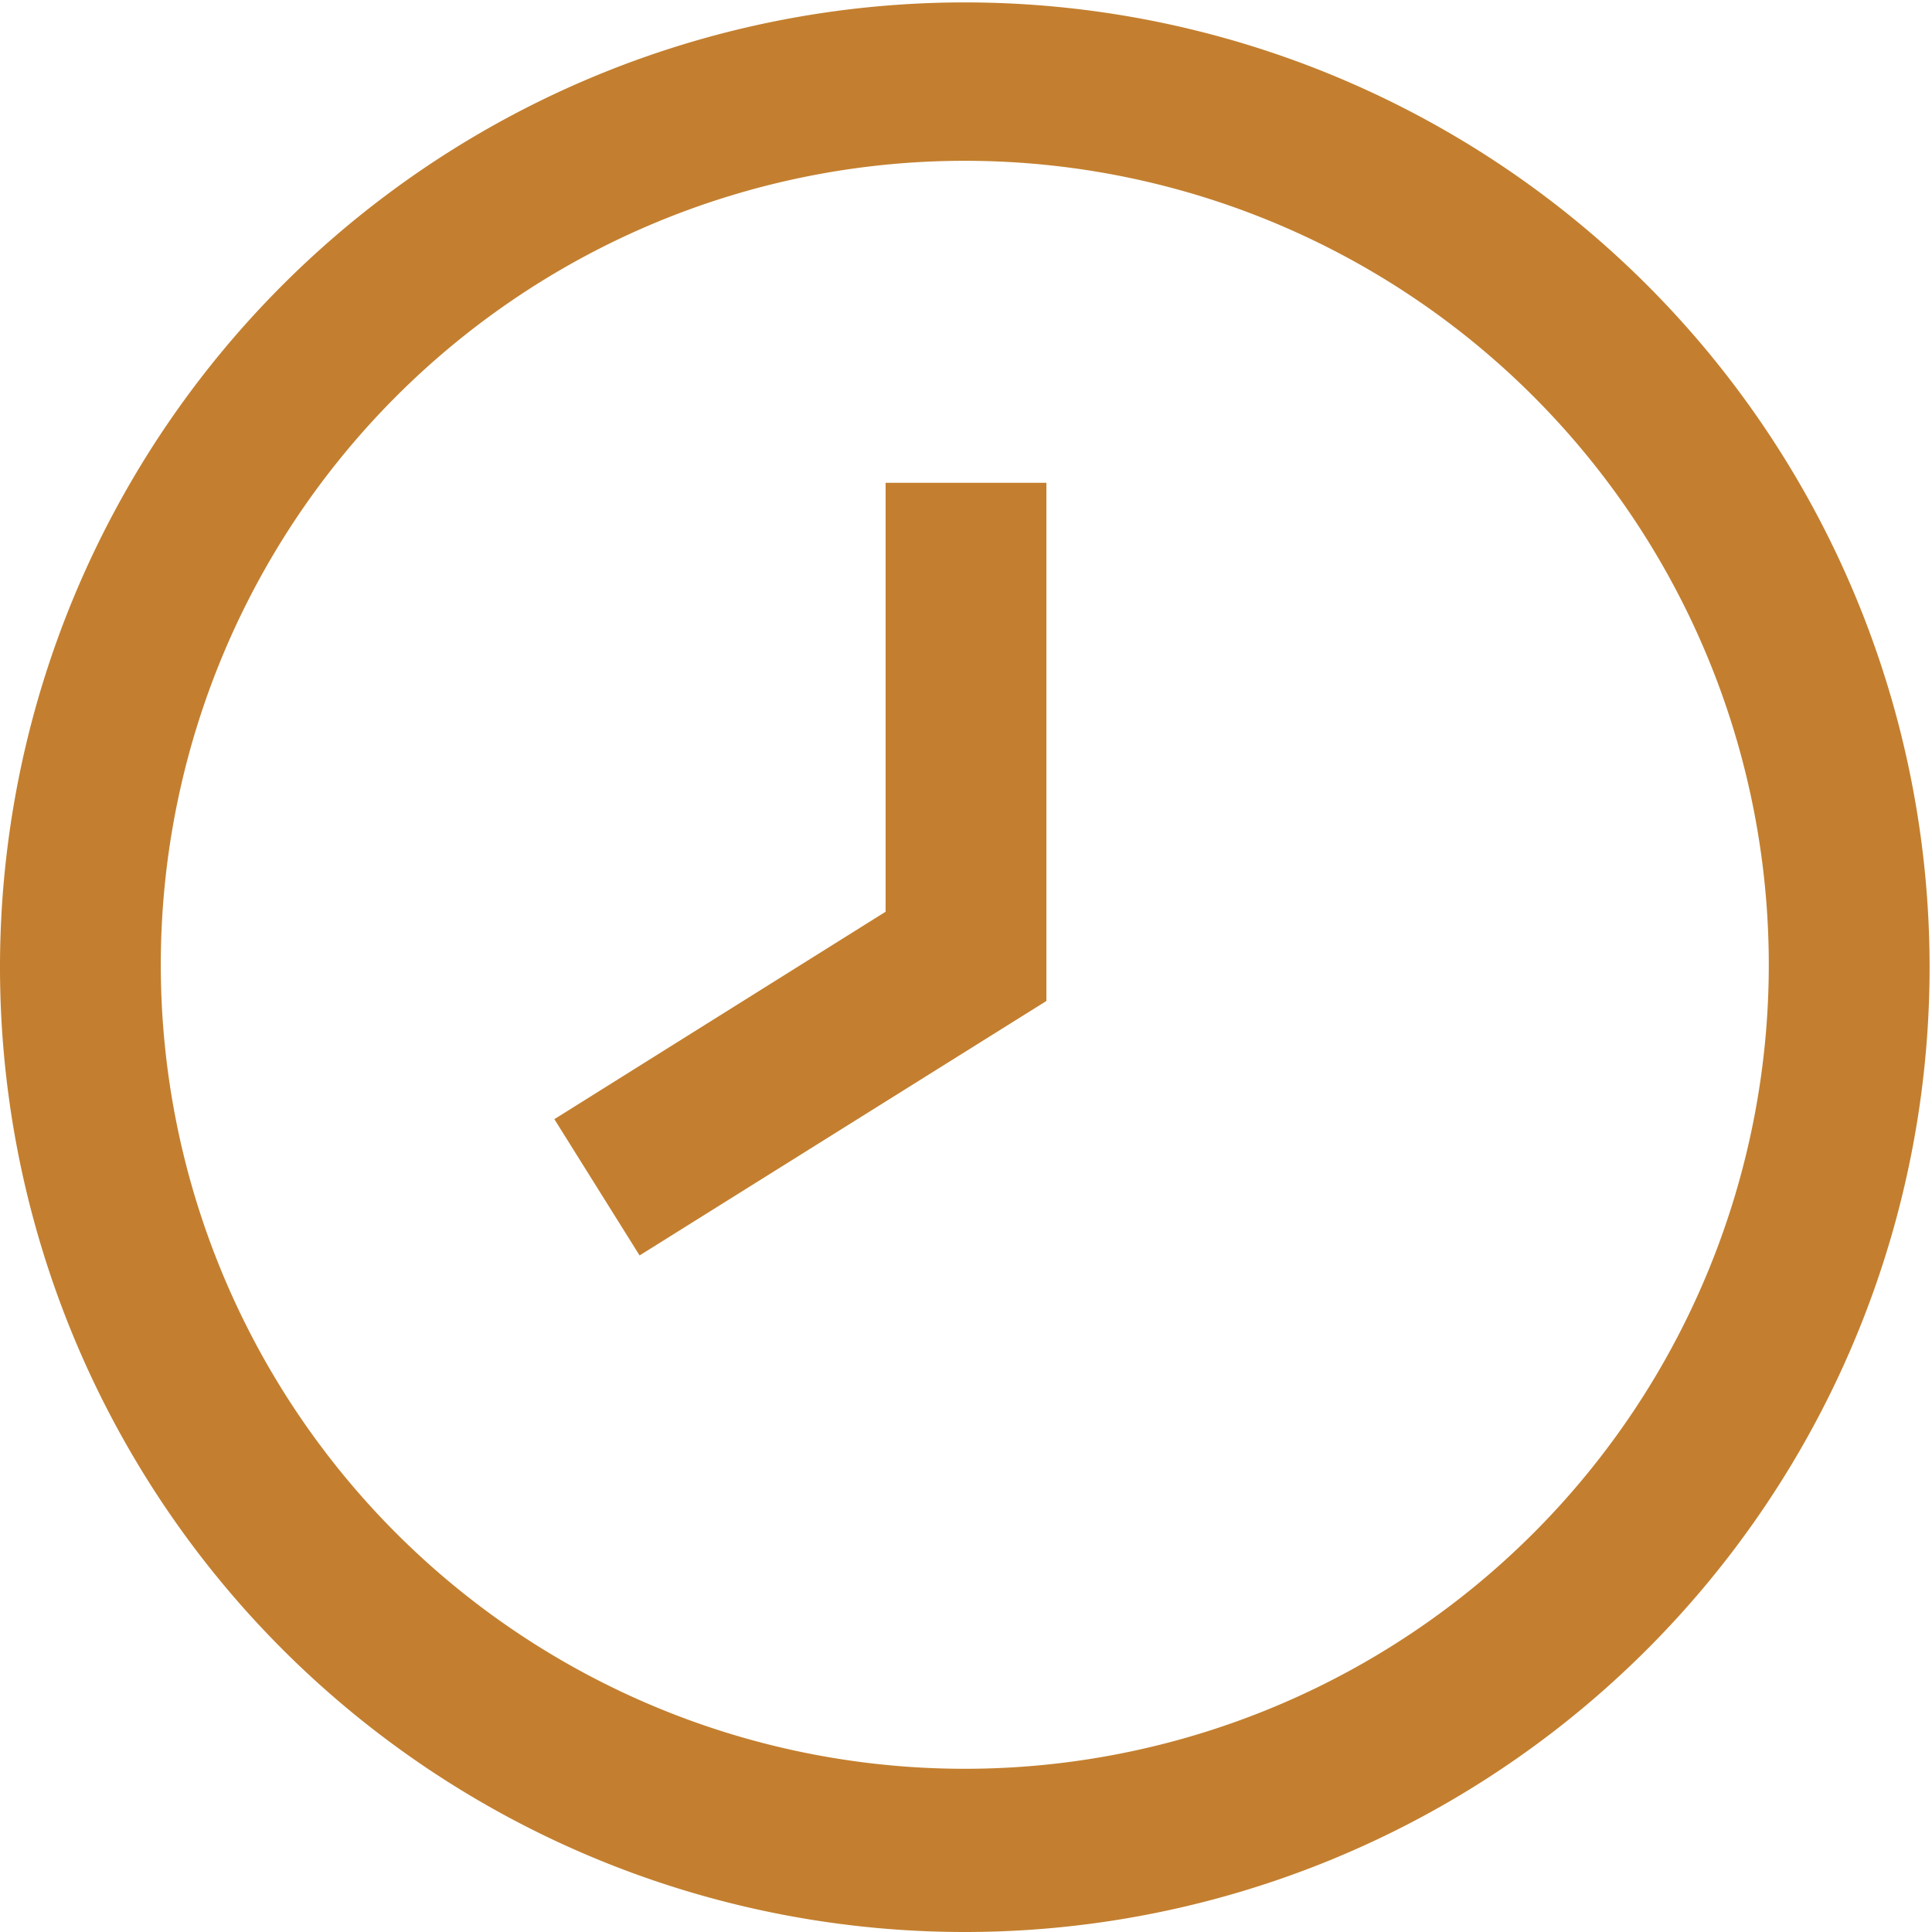 <svg xmlns="http://www.w3.org/2000/svg" id="Layer_1" data-name="Layer 1" viewBox="0 0 48.06 48.06"><defs><style>.cls-1{fill:#c37f2f;}</style></defs><title>Icons</title><path class="cls-1" d="M24,48.06a24,24,0,1,1,24-24,24,24,0,0,1-24,24M24,4a20,20,0,1,0,20,20A20,20,0,0,0,24,4"></path><polygon class="cls-1" points="15.91 31.23 13.79 27.84 22.03 22.68 22.03 12.01 26.03 12.01 26.03 24.9 15.91 31.23"></polygon></svg>